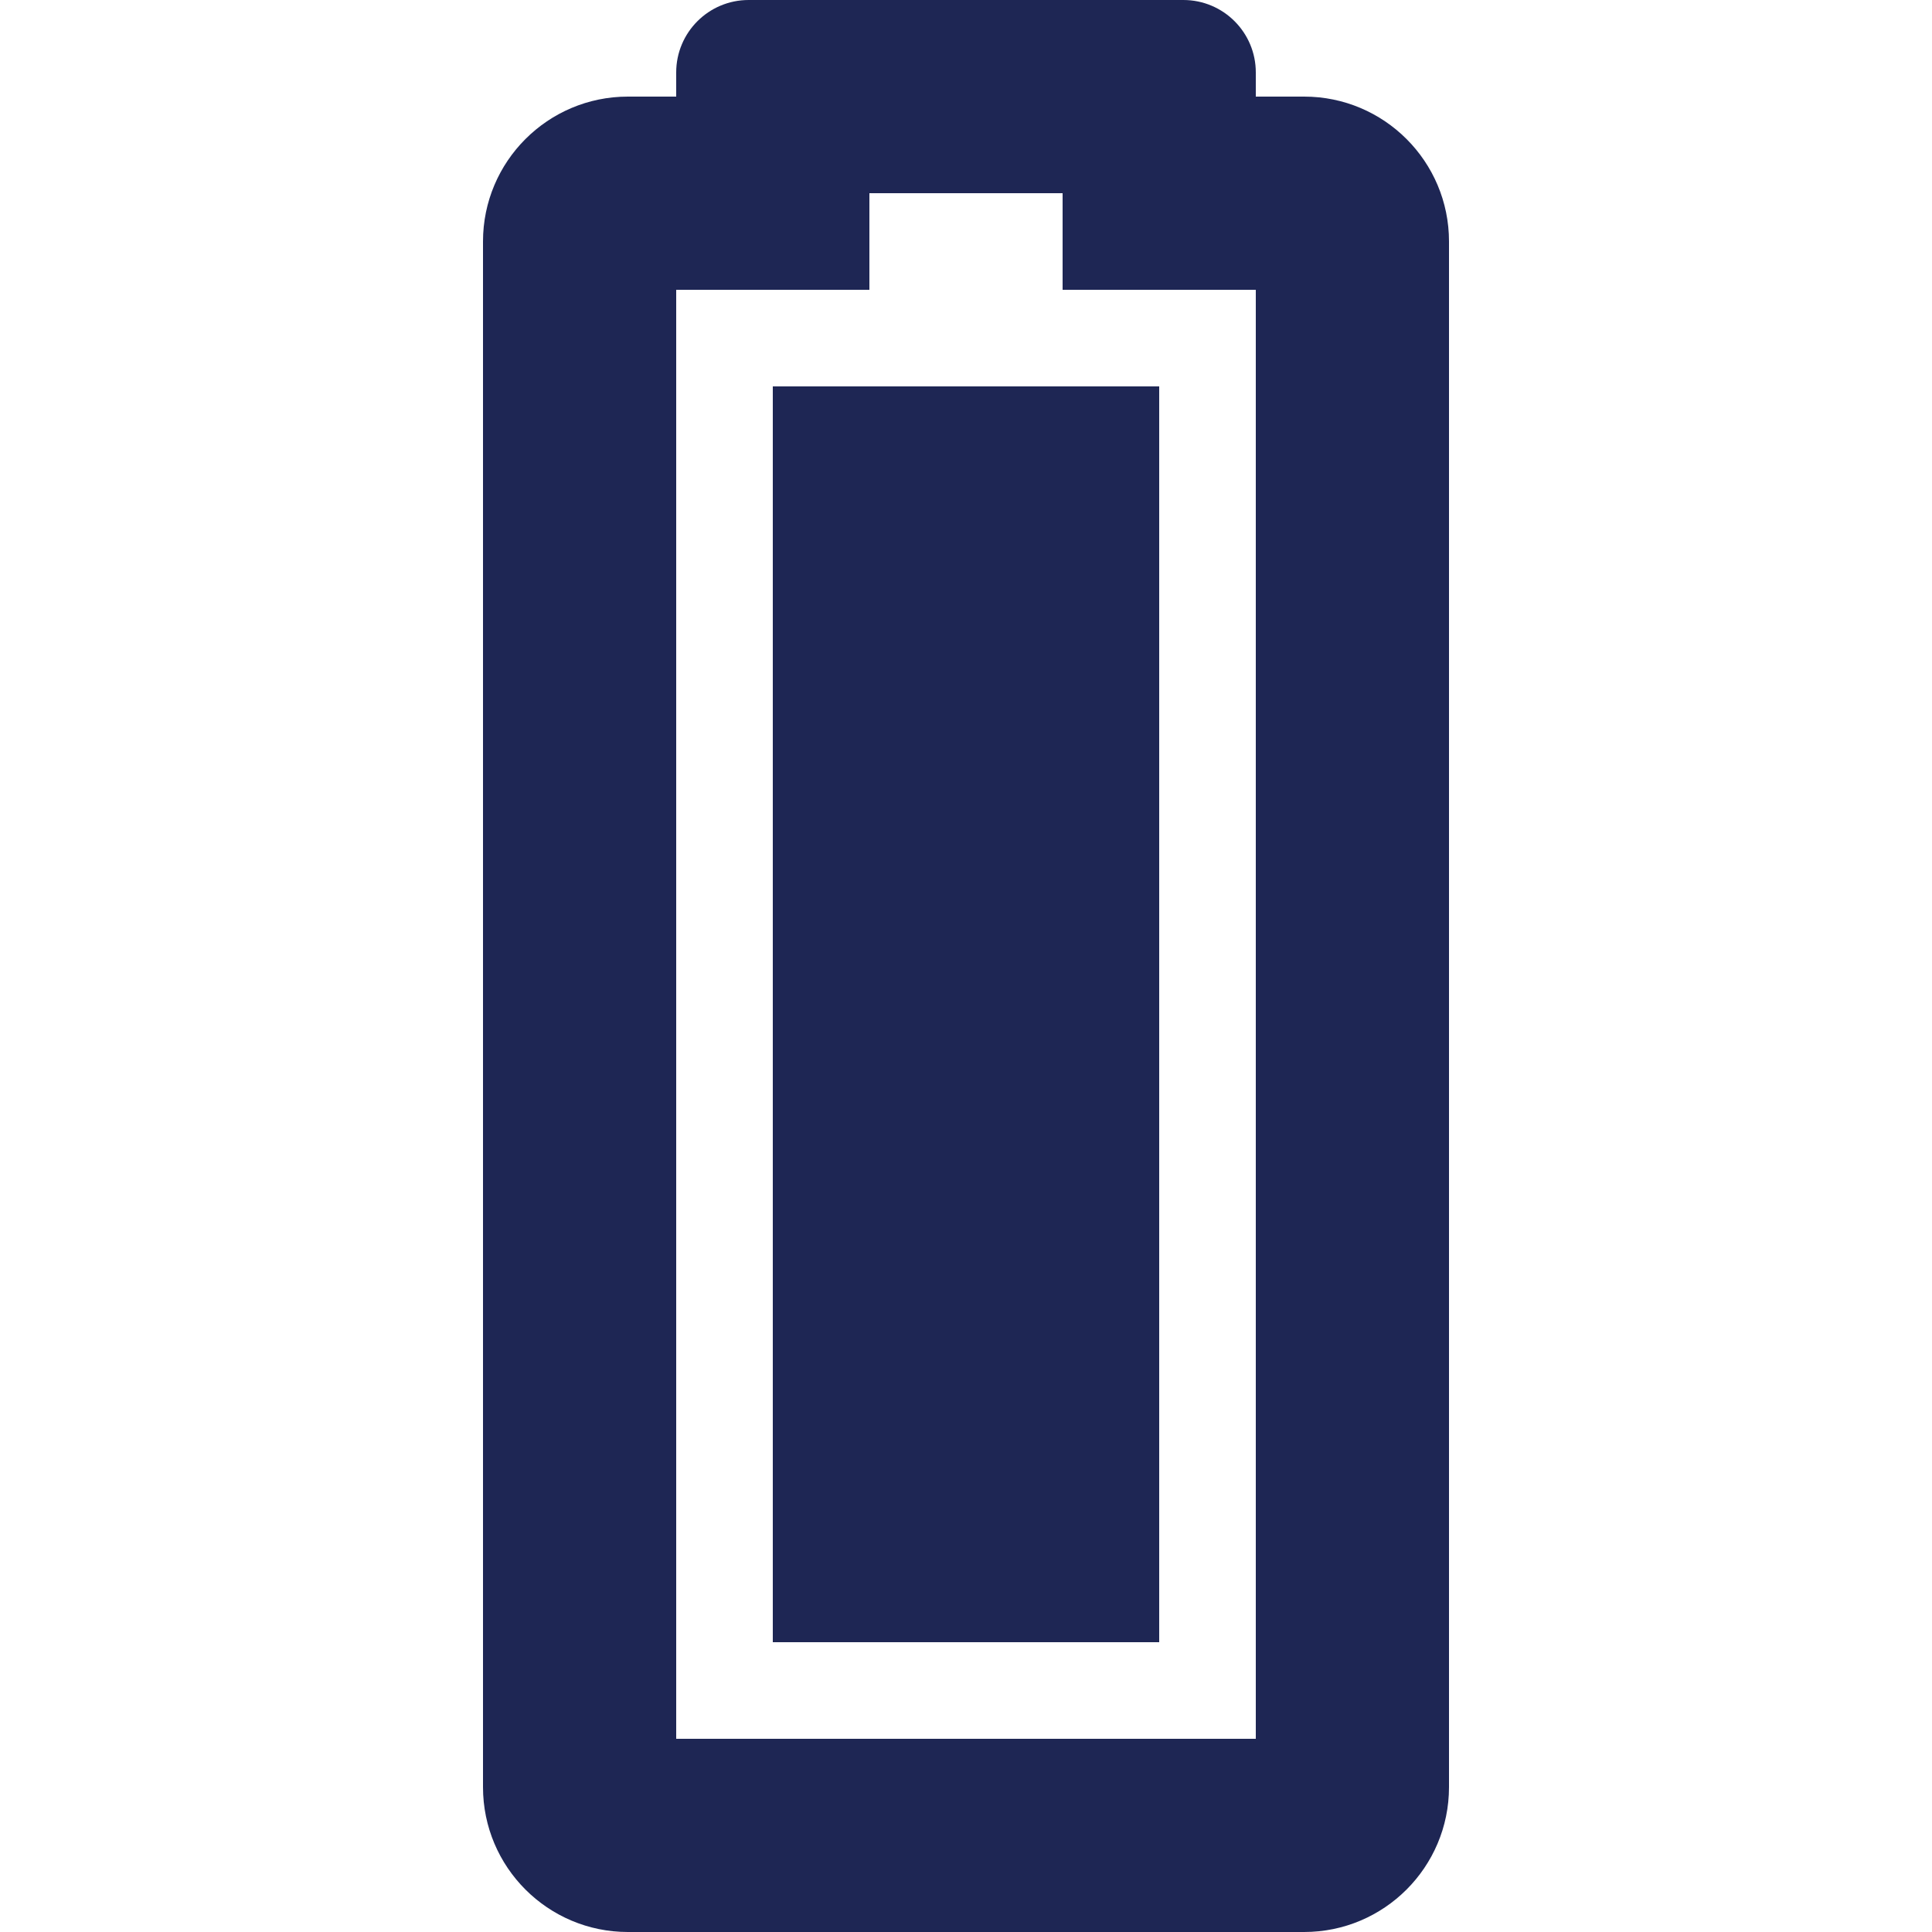 <svg width="65" height="65" viewBox="0 0 65 65" fill="none" xmlns="http://www.w3.org/2000/svg">
<g clip-path="url(#clip0_527_1952)">
<path d="M22.75 9.75L29.25 9.75L29.25 6.5L35.75 6.5L35.75 9.75L42.25 9.75L42.25 58.5L22.75 58.5L22.75 9.75ZM16.25 8.125L16.25 60.125C16.25 62.817 18.433 65 21.125 65L43.875 65C46.567 65 48.75 62.817 48.75 60.125L48.75 8.125C48.75 5.433 46.567 3.25 43.875 3.25L42.25 3.25L42.25 2.438C42.25 1.091 41.159 2.97033e-07 39.812 2.8098e-07L25.188 1.06579e-07C23.841 9.05252e-08 22.75 1.091 22.75 2.438L22.75 3.25L21.125 3.25C18.433 3.25 16.25 5.433 16.25 8.125ZM26 13L26 55.25L39 55.25L39 13L26 13Z" fill="#1E2654"/>
</g>
<defs>
<clipPath id="clip0_527_1952">
<rect width="65" height="65" fill="white" transform="translate(0 65) rotate(-90)"/>
</clipPath>
</defs>
</svg>
